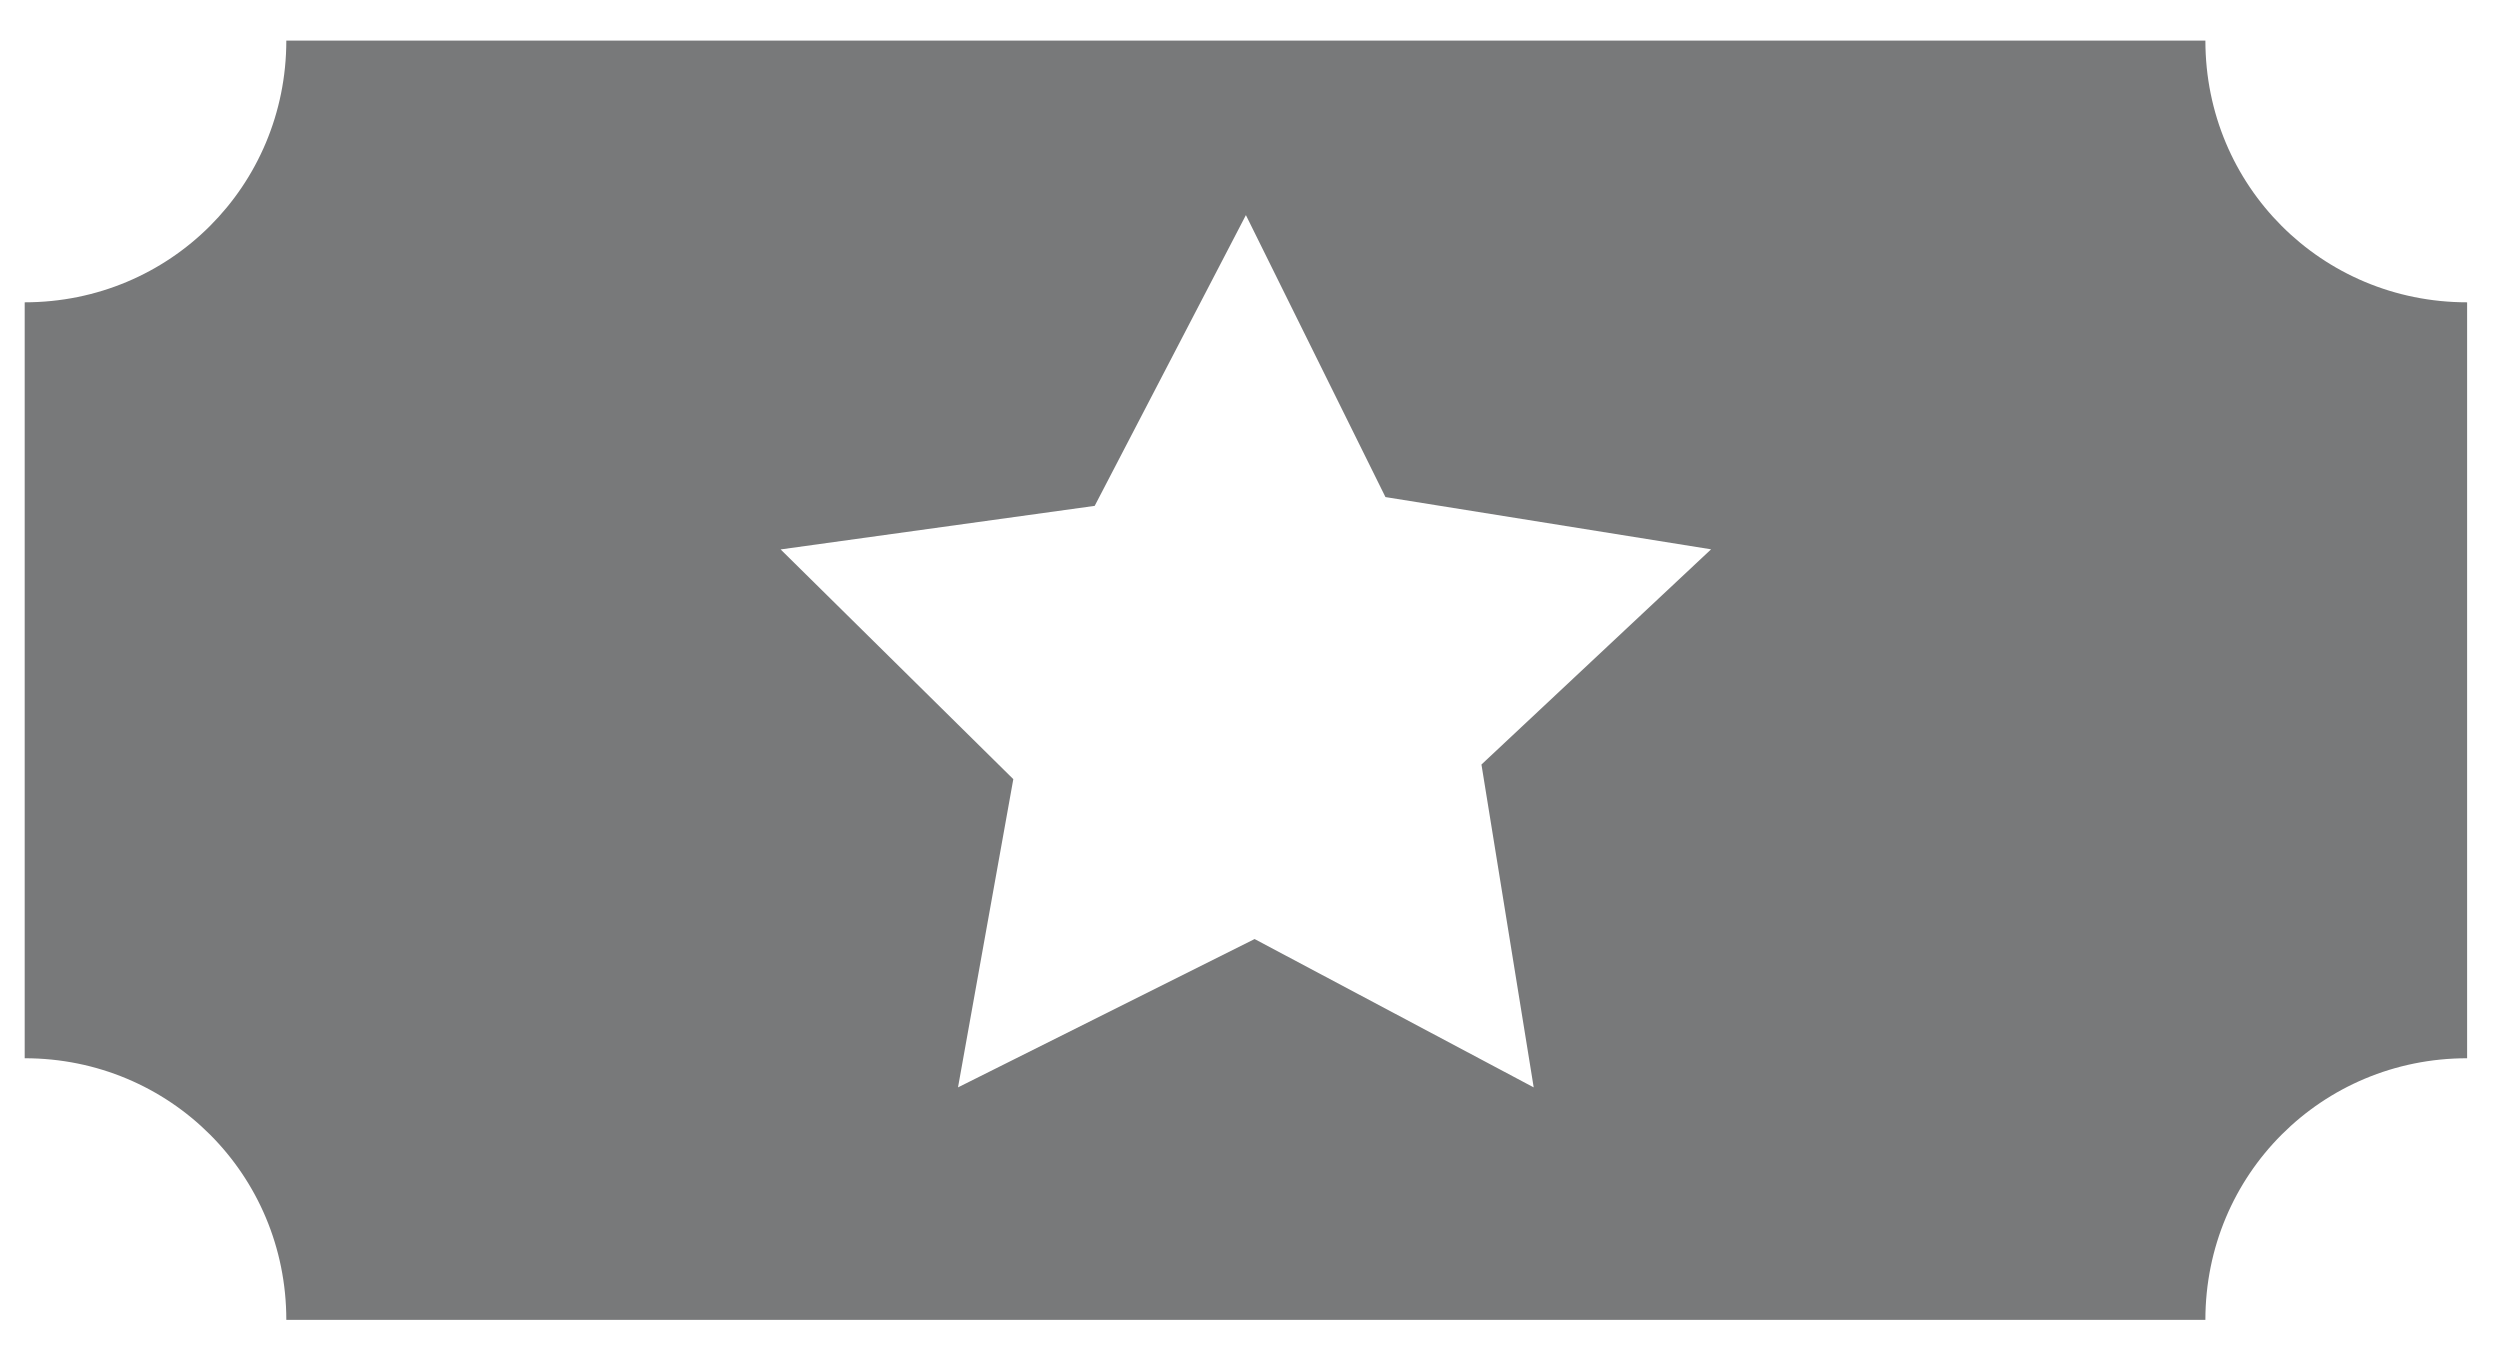 <?xml version="1.0" encoding="utf-8"?>
<!-- Generator: Adobe Illustrator 16.0.0, SVG Export Plug-In . SVG Version: 6.00 Build 0)  -->
<!DOCTYPE svg PUBLIC "-//W3C//DTD SVG 1.1//EN" "http://www.w3.org/Graphics/SVG/1.1/DTD/svg11.dtd">
<svg version="1.1" id="Layer_1" xmlns="http://www.w3.org/2000/svg" xmlns:xlink="http://www.w3.org/1999/xlink" x="0px" y="0px"
	 width="25.313px" height="13.688px" viewBox="0 0 25.313 13.688" enable-background="new 0 0 25.313 13.688" xml:space="preserve">
<path fill="none" stroke="#42AF58" stroke-miterlimit="10" d="M13.526-2.111"/>
<path fill="#78797A" d="M12.615,2.178l1.413,2.855l3.297,0.529L15,7.741l0.529,3.269l-2.826-1.502L9.7,11.01l0.56-3.121L7.904,5.563
	l3.18-0.441L12.615,2.178z M2.899,0.411c0,1.472-1.178,2.65-2.649,2.65v7.654c1.472,0,2.649,1.178,2.649,2.649H22.33
	c0-1.472,1.178-2.649,2.65-2.649V3.061c-1.473,0-2.65-1.178-2.65-2.65H2.899z"/>
</svg>
